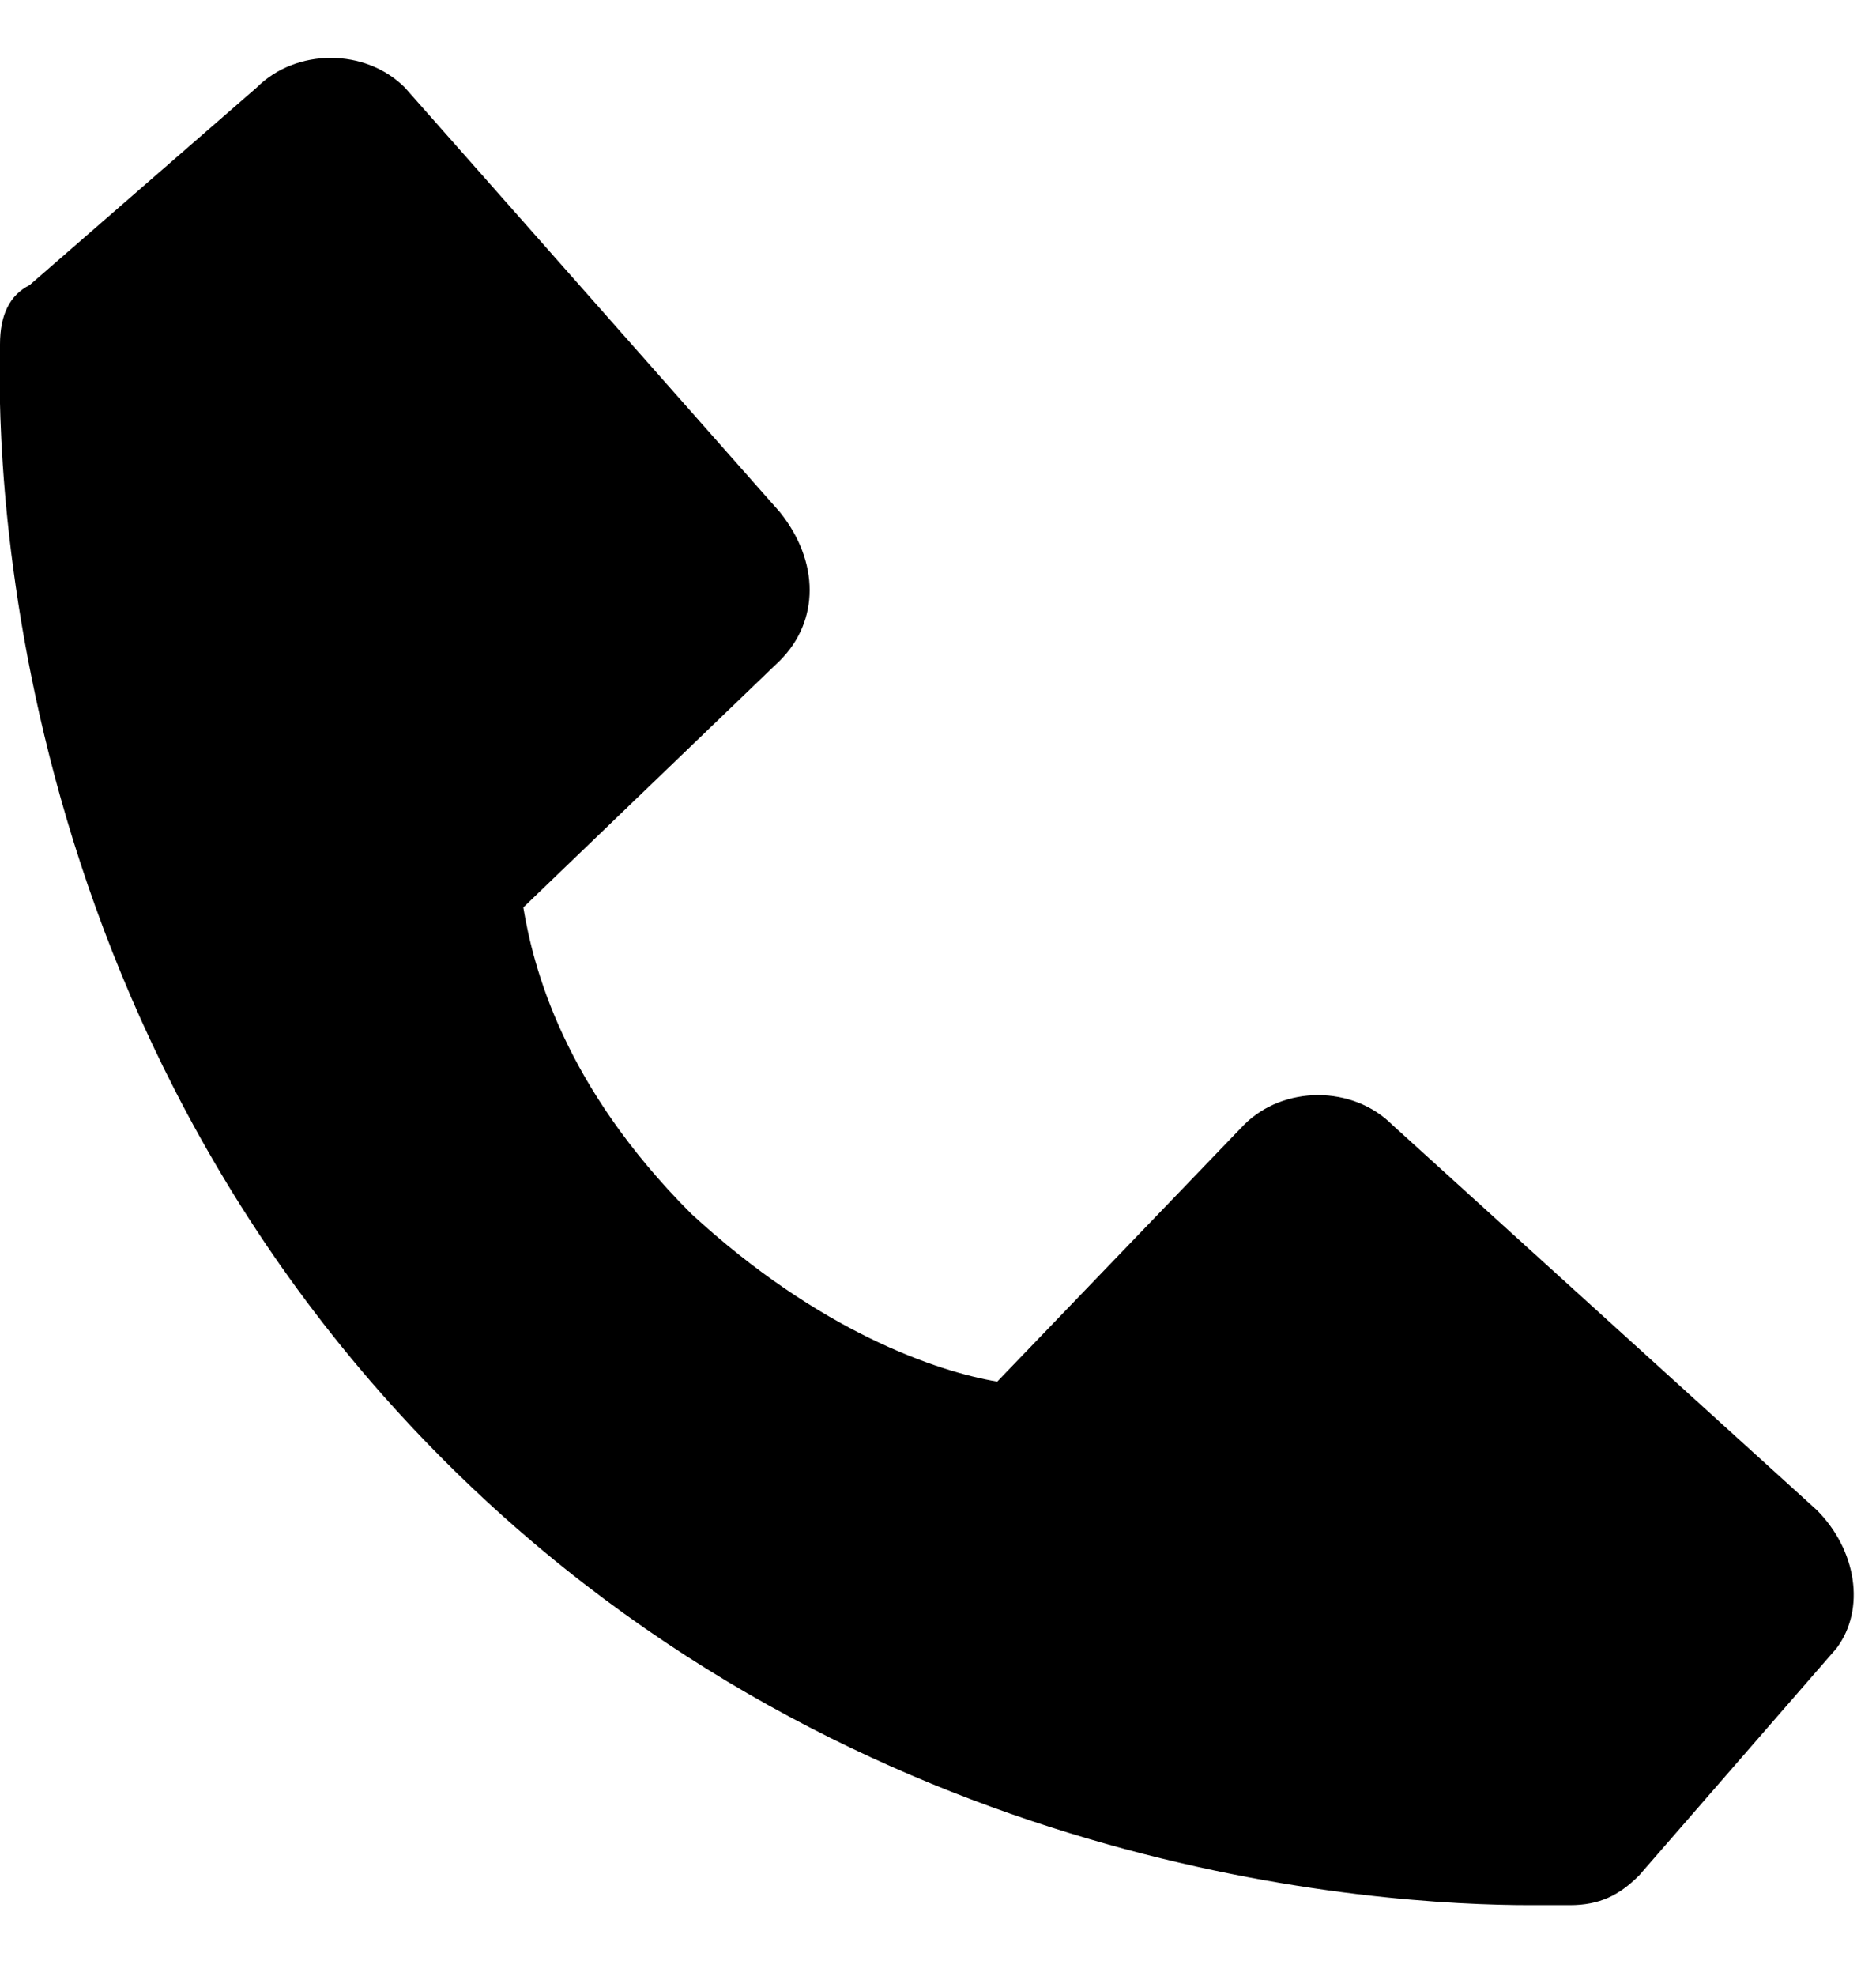 <svg width="19" height="20" viewBox="0 0 19 20" fill="none" xmlns="http://www.w3.org/2000/svg">
<g clip-path="url(#clip0)">
<path d="M18.4 15.286L14.1 11.386C13.7 10.986 13 10.986 12.6 11.386L10.1 13.986C9.5 13.886 8.3 13.486 7 12.286C5.7 10.986 5.4 9.786 5.3 9.186L7.9 6.686C8.3 6.286 8.3 5.686 7.9 5.186L4.1 0.886C3.7 0.486 3 0.486 2.6 0.886L0.3 2.886C0.1 2.986 -0 3.186 -0 3.486C-0 3.786 -0.3 9.986 4.5 14.786C8.7 18.986 14 19.286 15.5 19.286C15.7 19.286 15.8 19.286 15.9 19.286C16.2 19.286 16.4 19.186 16.6 18.986L18.6 16.686C18.9 16.286 18.8 15.686 18.4 15.286Z" fill="black"/>
</g>
<defs>
<clipPath id="clip0">
<rect width="18.8" height="18.8" fill="white" transform="translate(0 0.586)"/>
</clipPath>
</defs>
</svg>
